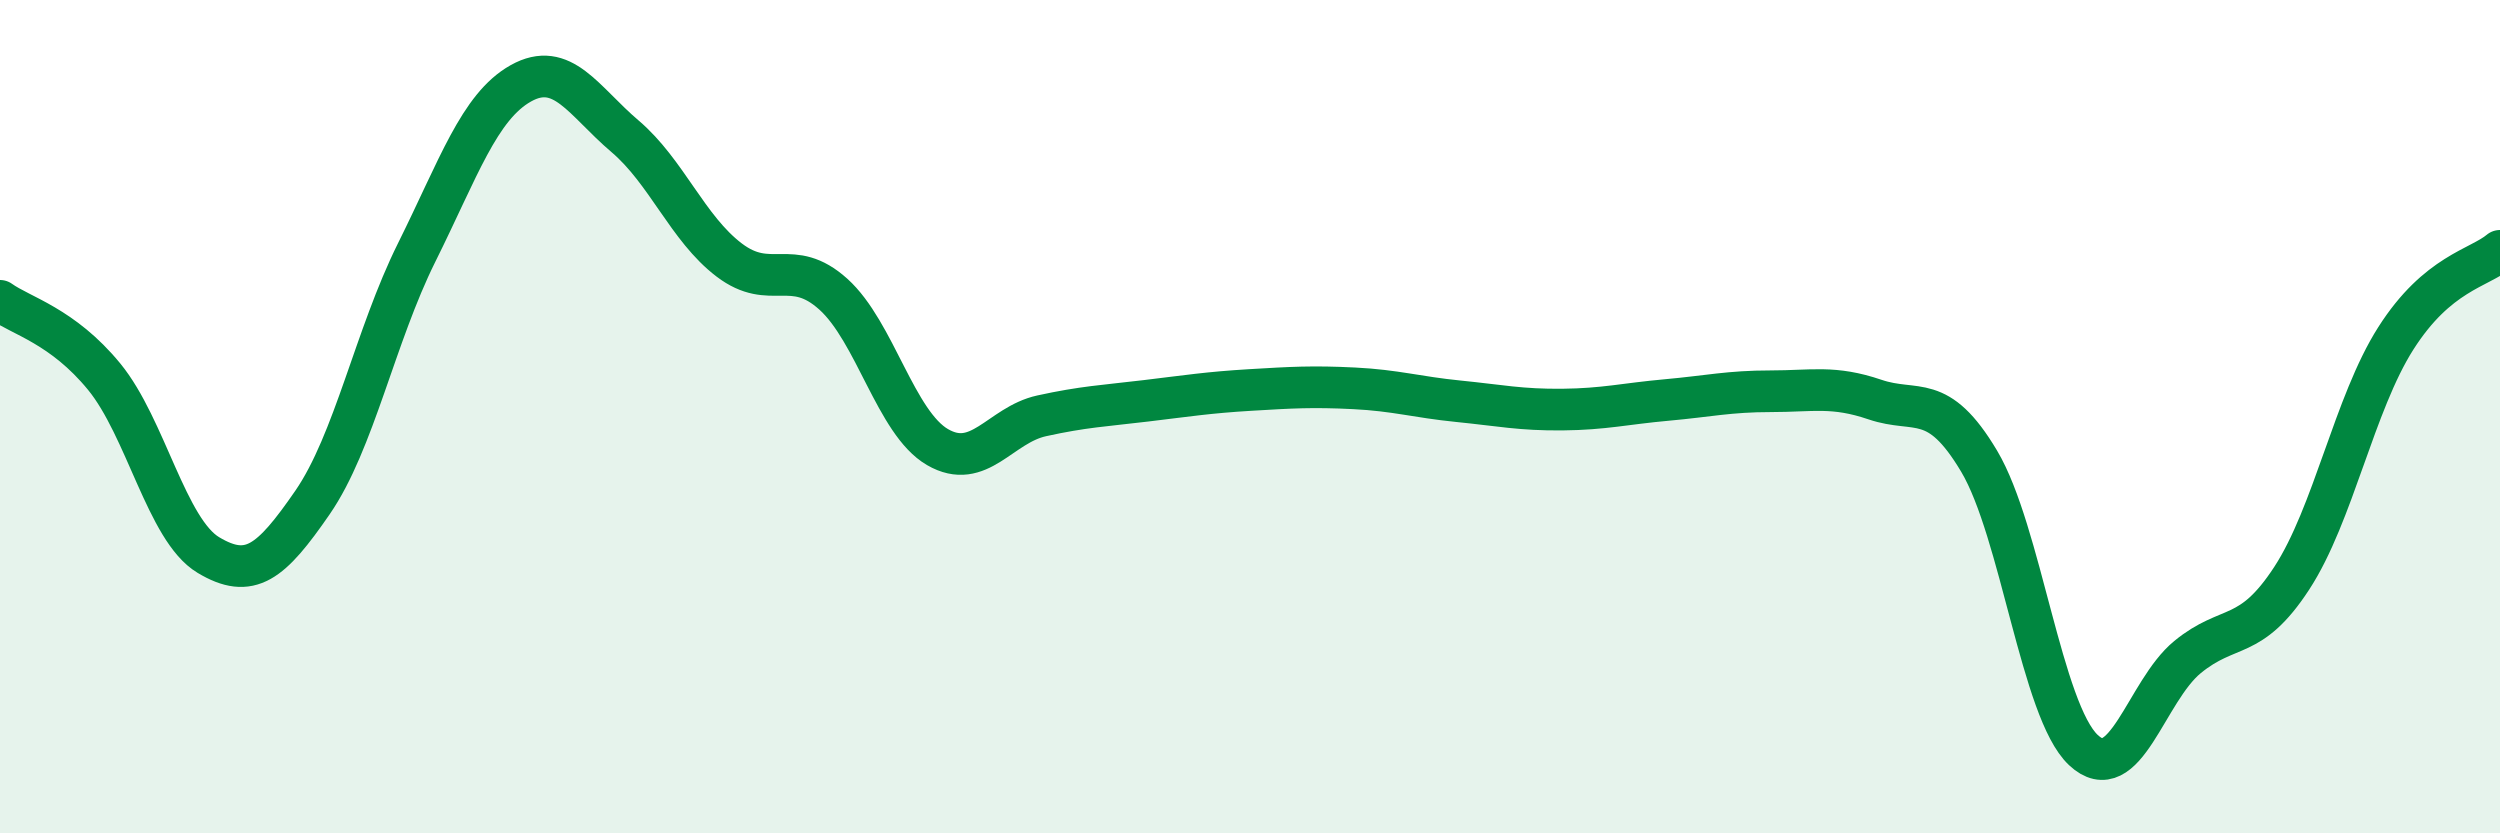 
    <svg width="60" height="20" viewBox="0 0 60 20" xmlns="http://www.w3.org/2000/svg">
      <path
        d="M 0,7.22 C 0.5,7.58 1.5,7.82 2.5,9.04 C 3.5,10.26 4,12.72 5,13.32 C 6,13.92 6.5,13.51 7.5,12.06 C 8.5,10.61 9,8.07 10,6.06 C 11,4.05 11.5,2.56 12.5,2 C 13.5,1.44 14,2.42 15,3.27 C 16,4.12 16.5,5.48 17.5,6.24 C 18.5,7 19,6.16 20,7.06 C 21,7.96 21.5,10.15 22.5,10.73 C 23.5,11.31 24,10.2 25,9.98 C 26,9.76 26.5,9.74 27.5,9.62 C 28.5,9.5 29,9.42 30,9.36 C 31,9.3 31.5,9.27 32.5,9.32 C 33.5,9.37 34,9.53 35,9.63 C 36,9.73 36.5,9.84 37.5,9.83 C 38.5,9.82 39,9.69 40,9.6 C 41,9.51 41.5,9.39 42.5,9.39 C 43.5,9.39 44,9.25 45,9.59 C 46,9.93 46.5,9.39 47.5,11.07 C 48.5,12.75 49,17.06 50,18 C 51,18.94 51.5,16.59 52.5,15.77 C 53.5,14.95 54,15.41 55,13.88 C 56,12.35 56.5,9.69 57.5,8.12 C 58.5,6.55 59.5,6.44 60,6.02L60 20L0 20Z"
        fill="#008740"
        opacity="0.1"
        stroke-linecap="round"
        stroke-linejoin="round"
      />
      <path
        d="M 0,7.22 C 0.5,7.58 1.5,7.82 2.5,9.04 C 3.5,10.26 4,12.72 5,13.32 C 6,13.92 6.5,13.51 7.5,12.06 C 8.5,10.61 9,8.07 10,6.06 C 11,4.05 11.5,2.56 12.5,2 C 13.5,1.44 14,2.42 15,3.27 C 16,4.12 16.5,5.48 17.5,6.24 C 18.5,7 19,6.16 20,7.06 C 21,7.96 21.5,10.15 22.5,10.73 C 23.5,11.31 24,10.2 25,9.98 C 26,9.76 26.5,9.74 27.5,9.62 C 28.5,9.5 29,9.42 30,9.36 C 31,9.3 31.5,9.27 32.5,9.32 C 33.5,9.37 34,9.53 35,9.63 C 36,9.73 36.5,9.84 37.5,9.83 C 38.5,9.82 39,9.69 40,9.6 C 41,9.51 41.5,9.39 42.5,9.39 C 43.5,9.39 44,9.25 45,9.59 C 46,9.93 46.5,9.39 47.5,11.07 C 48.5,12.75 49,17.06 50,18 C 51,18.94 51.5,16.59 52.5,15.77 C 53.5,14.95 54,15.41 55,13.88 C 56,12.35 56.5,9.69 57.5,8.12 C 58.5,6.55 59.5,6.44 60,6.02"
        stroke="#008740"
        stroke-width="1"
        fill="none"
        stroke-linecap="round"
        stroke-linejoin="round"
      />
    </svg>
  